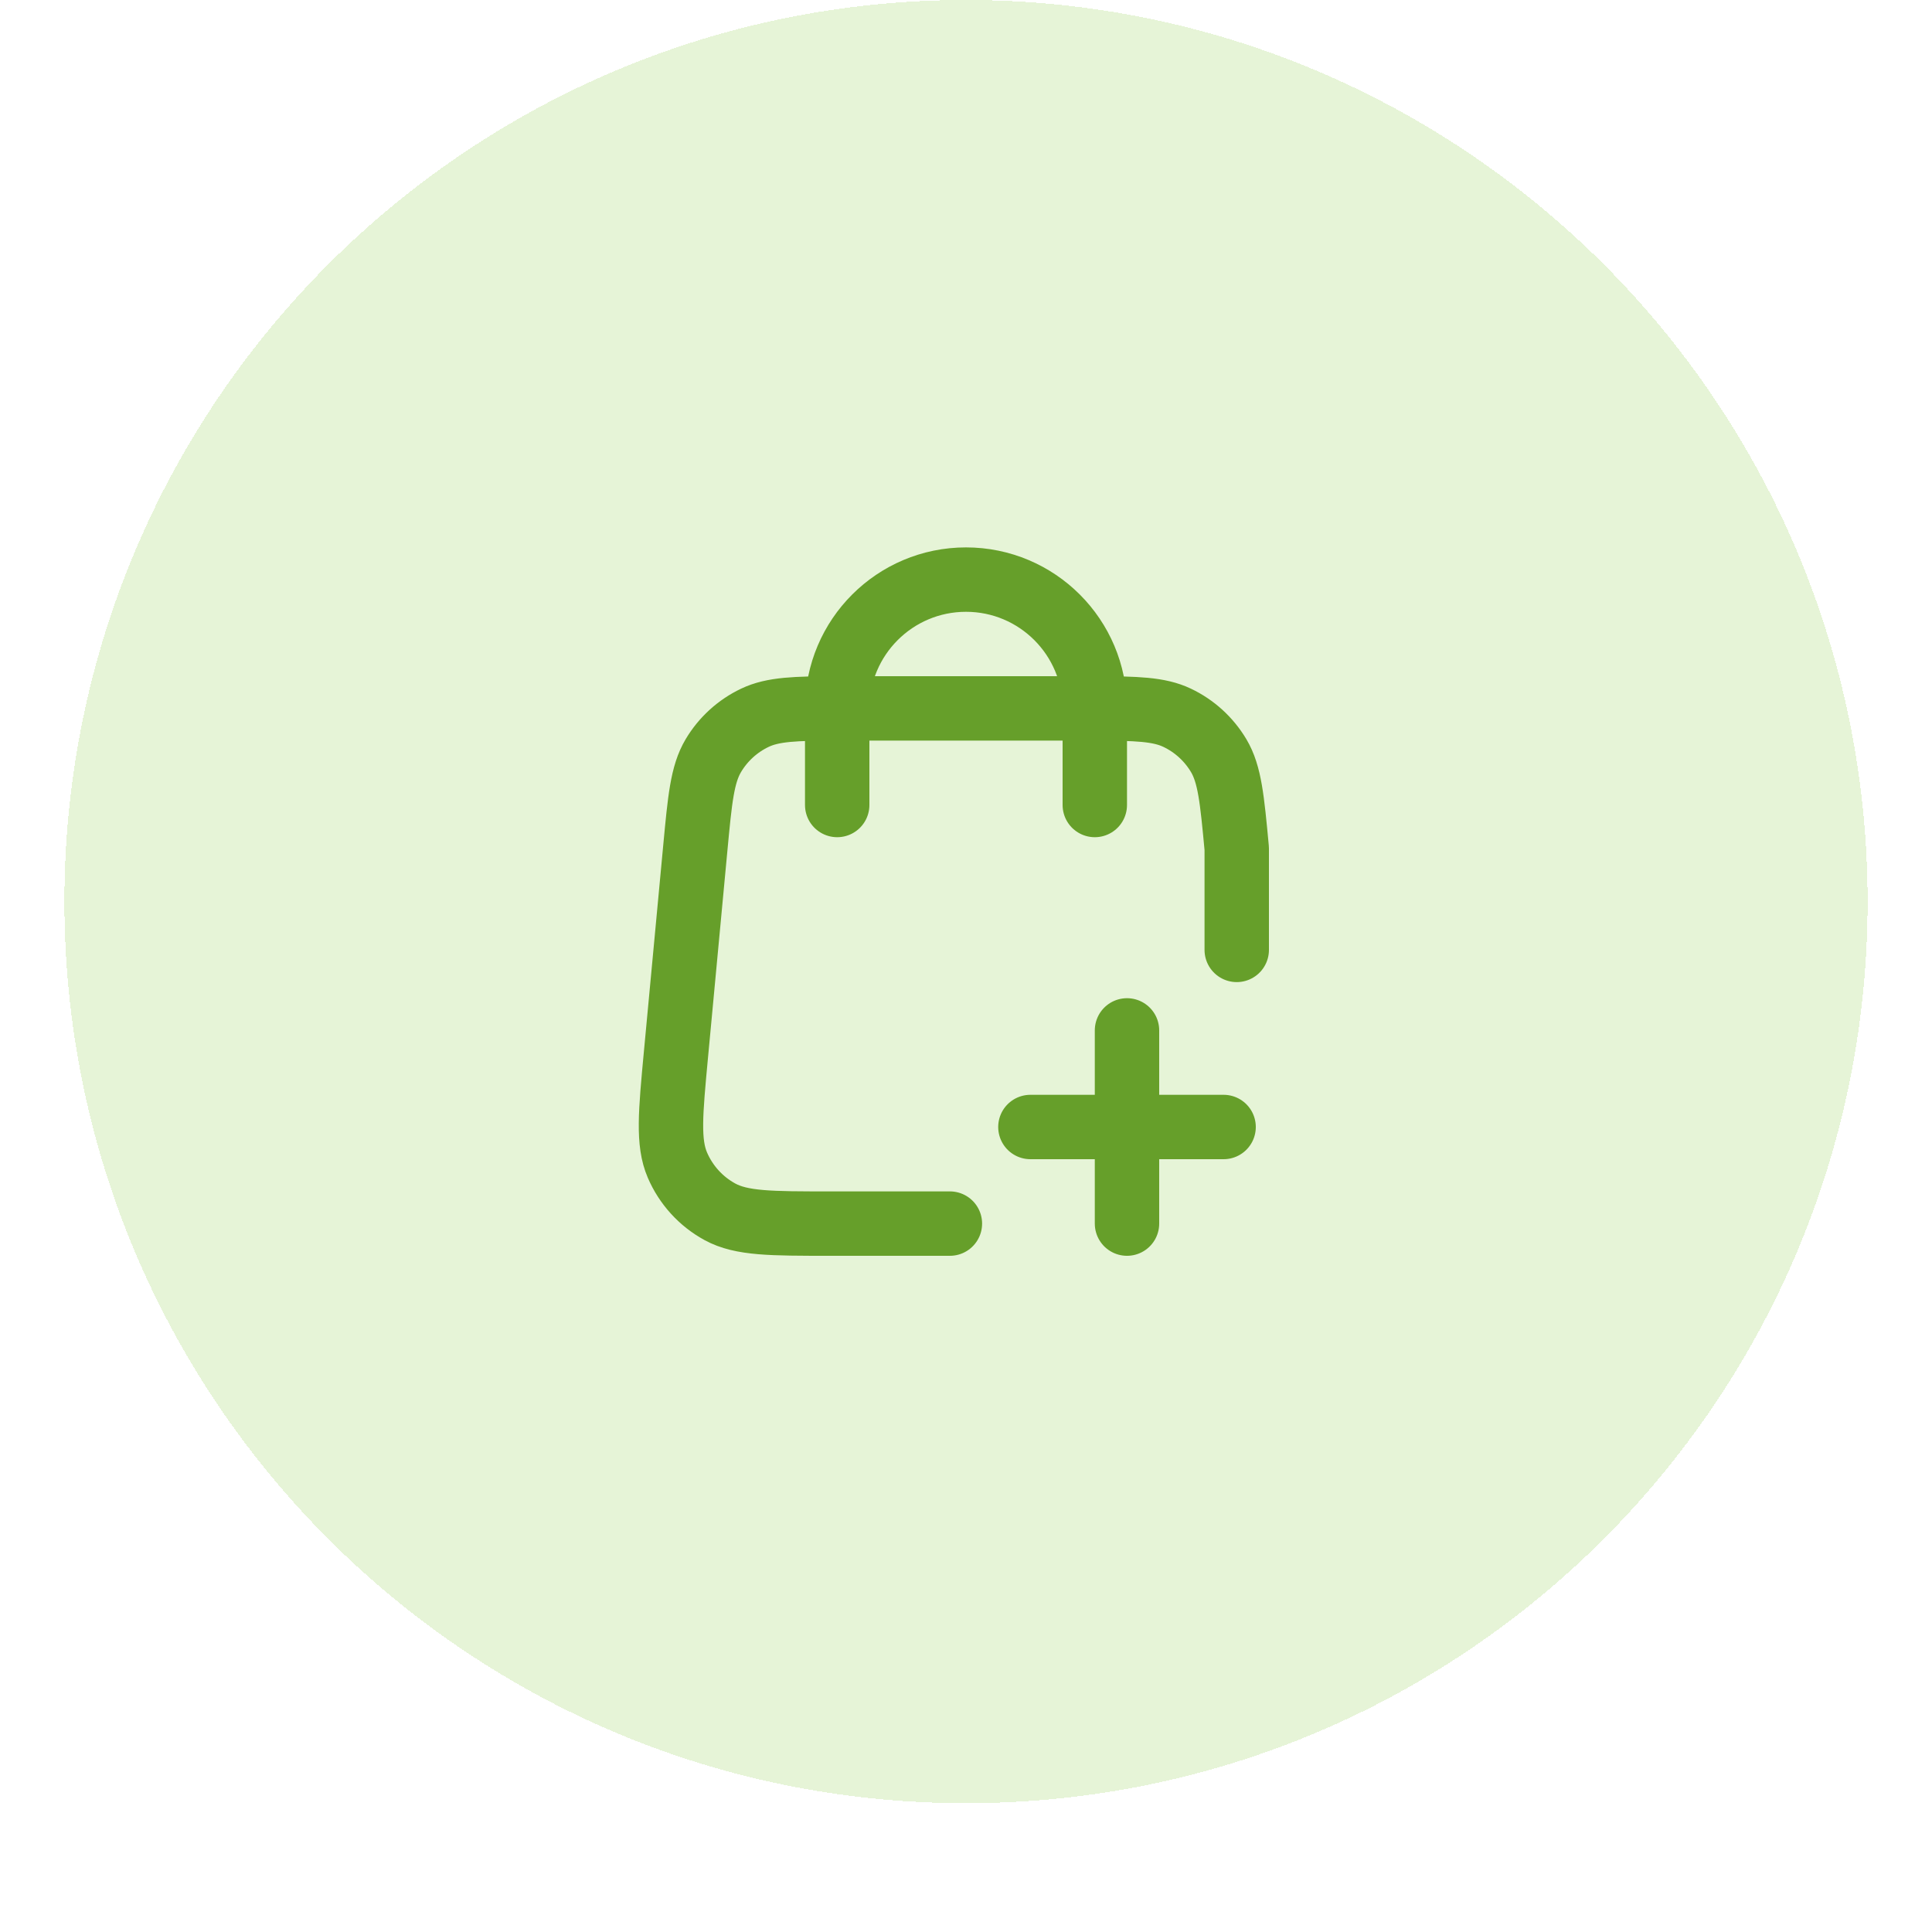 <svg width="60" height="60" viewBox="0 0 60 60" fill="none" xmlns="http://www.w3.org/2000/svg">
<g filter="url(#filter0_dii_170_5542)">
<path d="M2 29C2 13.536 14.536 1 30 1C45.464 1 58 13.536 58 29C58 44.464 45.464 57 30 57C14.536 57 2 44.464 2 29Z" fill="#E6F4D7" shape-rendering="crispEdges"/>
<path d="M38.408 30.5V27.352C38.264 25.815 38.192 25.047 37.847 24.466C37.542 23.955 37.093 23.545 36.555 23.29C35.995 23.024 35.3 23.002 34 23M29.5 39H25.771C23.944 39 23.03 39 22.358 38.634C21.768 38.312 21.304 37.802 21.038 37.184C20.736 36.481 20.822 35.572 20.992 33.752L21.592 27.352C21.736 25.815 21.808 25.047 22.154 24.466C22.458 23.955 22.908 23.545 23.446 23.29C24.005 23.024 24.7 23.002 26 23M26 23C26.119 23 26.242 23 26.371 23L33.629 23C33.758 23 33.882 23 34 23M26 23V26M26 23C26 20.791 27.791 19 30 19C32.209 19 34 20.791 34 23M34 23V26M35 39V36M35 36V33M35 36H32M35 36H38" stroke="#669F2A" stroke-width="2" stroke-linecap="round" stroke-linejoin="round"/>
</g>
<defs>
<filter id="filter0_dii_170_5542" x="0" y="0" width="60" height="60" filterUnits="userSpaceOnUse" color-interpolation-filters="sRGB">
<feFlood flood-opacity="0" result="BackgroundImageFix"/>
<feColorMatrix in="SourceAlpha" type="matrix" values="0 0 0 0 0 0 0 0 0 0 0 0 0 0 0 0 0 0 127 0" result="hardAlpha"/>
<feOffset dy="1"/>
<feGaussianBlur stdDeviation="1"/>
<feComposite in2="hardAlpha" operator="out"/>
<feColorMatrix type="matrix" values="0 0 0 0 0.039 0 0 0 0 0.05 0 0 0 0 0.071 0 0 0 0.05 0"/>
<feBlend mode="normal" in2="BackgroundImageFix" result="effect1_dropShadow_170_5542"/>
<feBlend mode="normal" in="SourceGraphic" in2="effect1_dropShadow_170_5542" result="shape"/>
<feColorMatrix in="SourceAlpha" type="matrix" values="0 0 0 0 0 0 0 0 0 0 0 0 0 0 0 0 0 0 127 0" result="hardAlpha"/>
<feOffset dy="-2"/>
<feComposite in2="hardAlpha" operator="arithmetic" k2="-1" k3="1"/>
<feColorMatrix type="matrix" values="0 0 0 0 0.039 0 0 0 0 0.05 0 0 0 0 0.071 0 0 0 0.05 0"/>
<feBlend mode="normal" in2="shape" result="effect2_innerShadow_170_5542"/>
<feColorMatrix in="SourceAlpha" type="matrix" values="0 0 0 0 0 0 0 0 0 0 0 0 0 0 0 0 0 0 127 0" result="hardAlpha"/>
<feMorphology radius="1" operator="erode" in="SourceAlpha" result="effect3_innerShadow_170_5542"/>
<feOffset/>
<feComposite in2="hardAlpha" operator="arithmetic" k2="-1" k3="1"/>
<feColorMatrix type="matrix" values="0 0 0 0 0.039 0 0 0 0 0.05 0 0 0 0 0.071 0 0 0 0.18 0"/>
<feBlend mode="normal" in2="effect2_innerShadow_170_5542" result="effect3_innerShadow_170_5542"/>
</filter>
</defs>
</svg>
